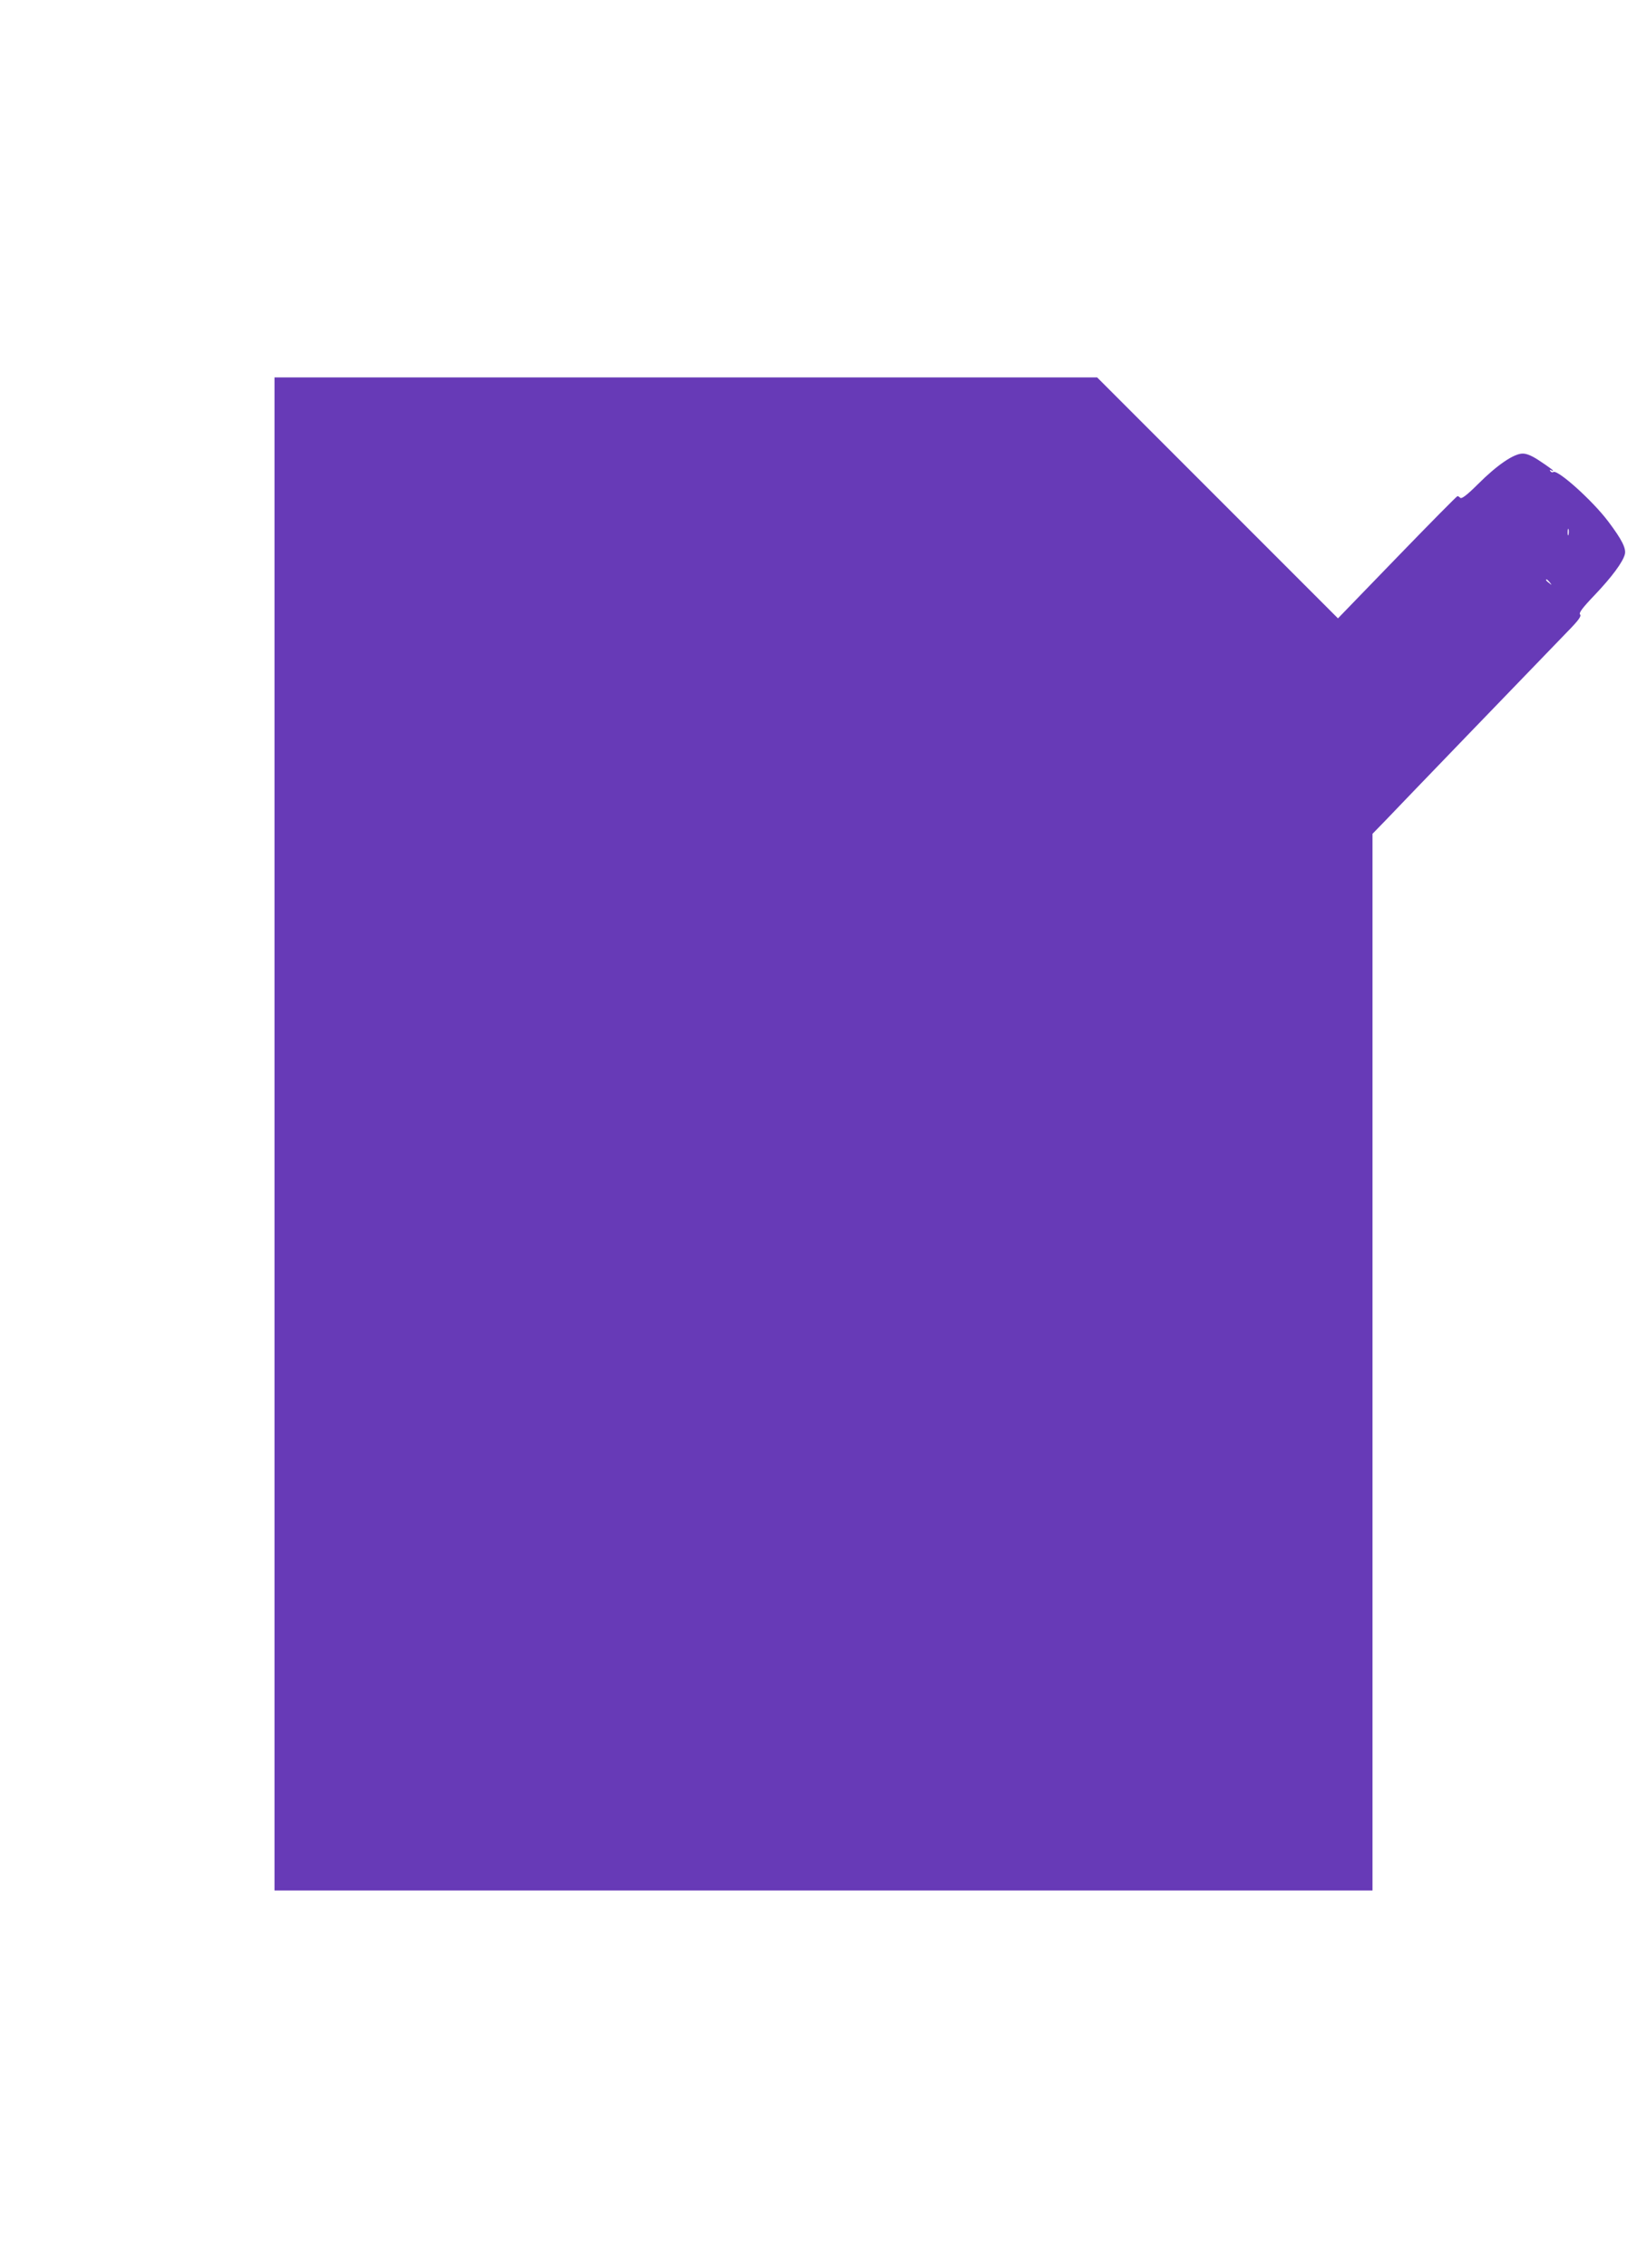 <?xml version="1.0" standalone="no"?>
<!DOCTYPE svg PUBLIC "-//W3C//DTD SVG 20010904//EN"
 "http://www.w3.org/TR/2001/REC-SVG-20010904/DTD/svg10.dtd">
<svg version="1.0" xmlns="http://www.w3.org/2000/svg"
 width="930pt" height="1280pt" viewBox="0 0 930 1280"
 preserveAspectRatio="xMidYMid meet">
<g transform="translate(0,1280) scale(0.1,-0.1)"
fill="#673ab7" stroke="none">
<path d="M1550 6400 l0 -4270 3100 0 3100 0 0 2982 0 2982 73 75 c65 69 819
850 1026 1064 64 65 82 90 73 99 -8 8 12 36 82 109 98 103 160 187 171 231 8
33 -17 83 -94 185 -88 117 -285 294 -310 279 -5 -4 -13 -1 -17 5 -4 8 -3 9 4
5 7 -4 12 -5 12 -2 0 2 -31 25 -69 50 -48 33 -79 46 -103 46 -50 0 -145 -65
-252 -172 -61 -61 -93 -85 -100 -78 -5 5 -13 10 -16 10 -4 0 -157 -155 -341
-345 l-334 -345 -680 680 -680 680 -2323 0 -2322 0 0 -4270z m7307 3383 c-3
-10 -5 -4 -5 12 0 17 2 24 5 18 2 -7 2 -21 0 -30z m-106 -270 c13 -16 12 -17
-3 -4 -10 7 -18 15 -18 17 0 8 8 3 21 -13z"/>
</g>
</svg>
